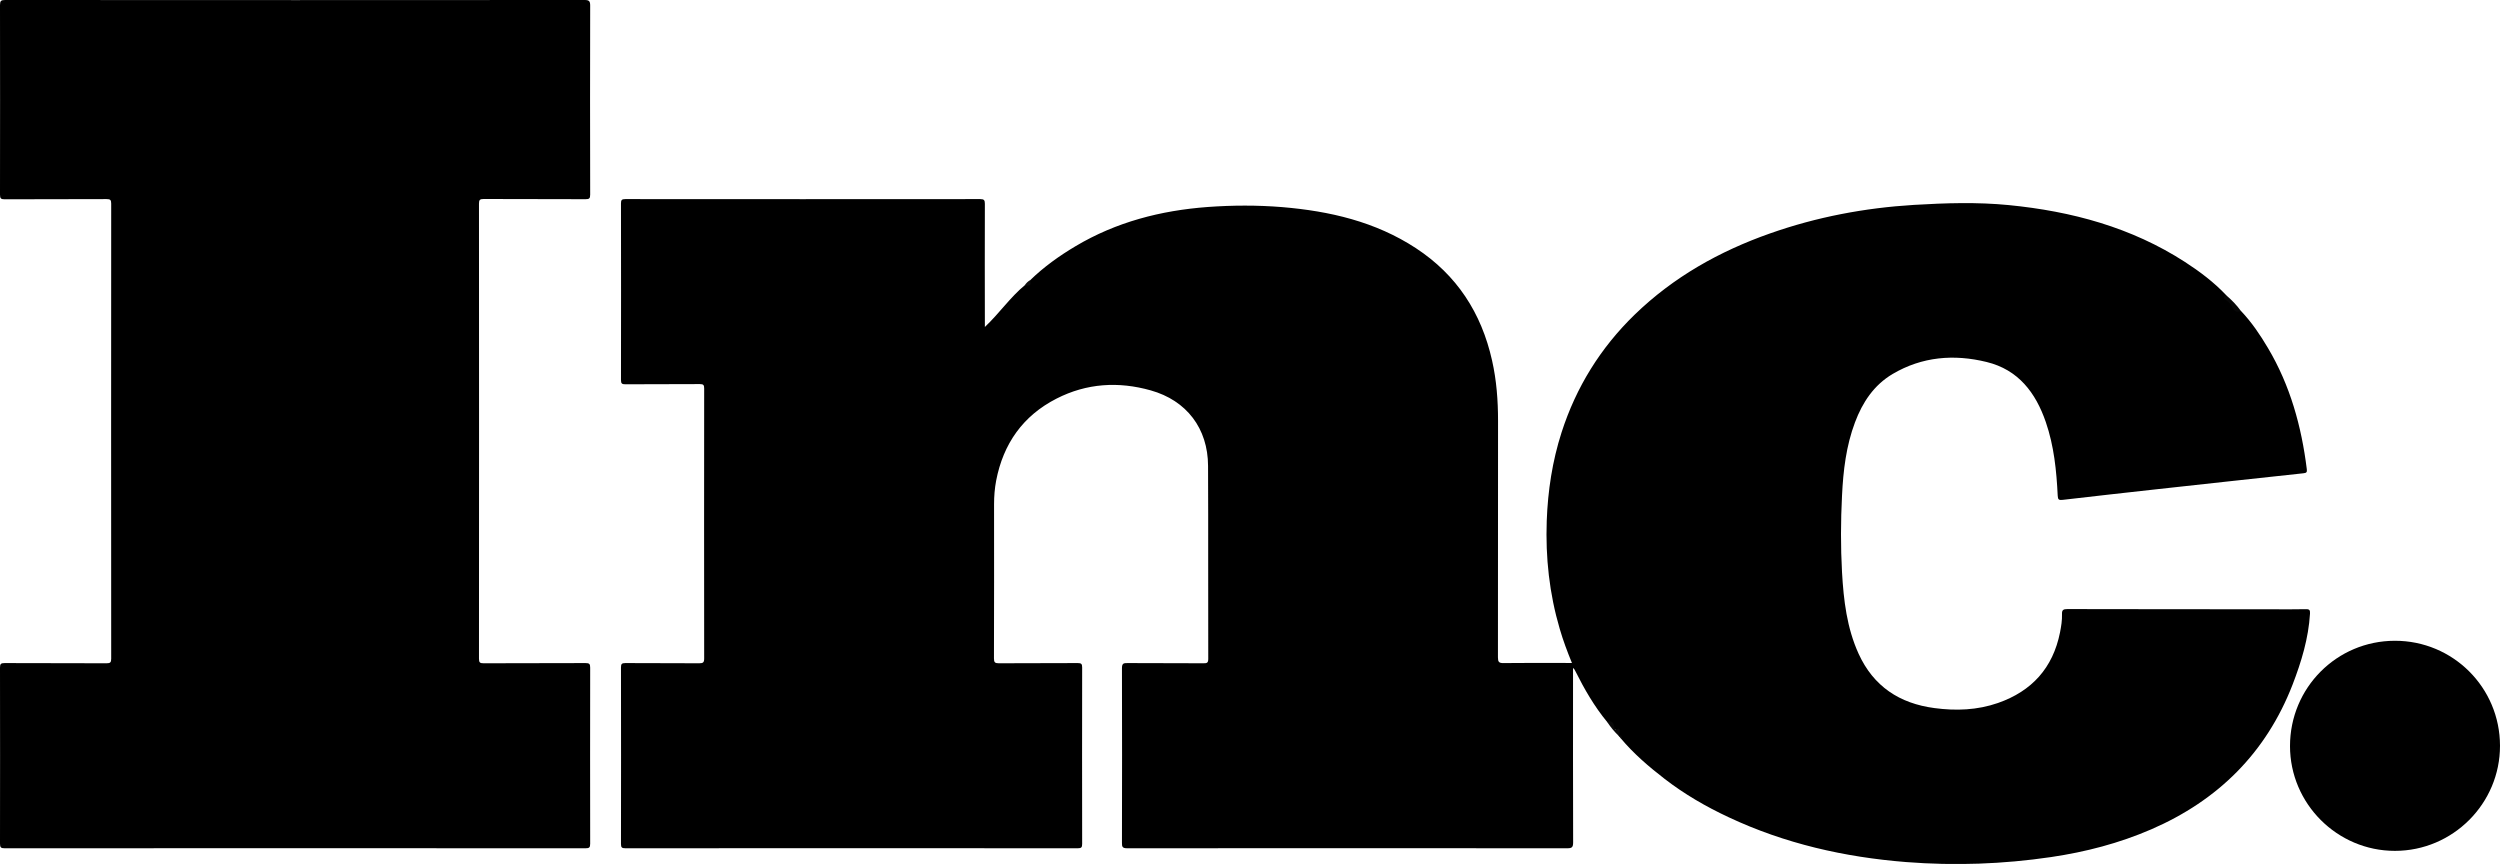<?xml version="1.0" encoding="UTF-8"?> <!-- Generator: Adobe Illustrator 21.0.0, SVG Export Plug-In . SVG Version: 6.00 Build 0) --> <svg xmlns="http://www.w3.org/2000/svg" xmlns:xlink="http://www.w3.org/1999/xlink" id="Слой_1" x="0px" y="0px" viewBox="0 0 2500.1 864" style="enable-background:new 0 0 2500.1 864;" xml:space="preserve"> <style type="text/css"> .st0{fill:#070707;} .st1{fill:#090909;} .st2{fill:#0D0D0D;} </style> <path d="M1607.3,722.1c-12.9-15.6-22.9-33-31.9-51c-0.5-1-1-2.1-2.3-3.1c0,1.7,0,3.4,0,5c0,56.5-0.1,113,0.1,169.5 c0,5-1.4,5.8-6,5.8c-146.7-0.1-293.3-0.1-440,0c-4.6,0-5.3-1.4-5.2-5.5c0.1-58.2,0.2-116.3,0-174.5c0-4.7,1.4-5.3,5.5-5.2 c25.3,0.2,50.7,0,76,0.2c3.3,0,4.8-0.2,4.8-4.4c-0.2-64.3,0.1-128.7-0.2-193c-0.1-37.4-21.4-65.4-57.3-75.5 c-32.3-9.1-64-7.2-94.2,8.2c-33.7,17.2-53.3,45.2-60.4,82c-1.5,7.9-2.1,15.8-2.1,23.8c0,51.3,0.1,102.7-0.1,154 c0,3.9,0.9,4.9,4.8,4.9c26.3-0.2,52.7,0,79-0.2c3.5,0,4.4,0.8,4.4,4.3c-0.1,58.8-0.1,117.7,0,176.5c0,3.5-0.8,4.4-4.3,4.4 c-150.8-0.1-301.7-0.1-452.5,0c-3.5,0-4.4-0.8-4.4-4.3c0.1-58.8,0.1-117.7,0-176.5c0-3.4,0.7-4.4,4.3-4.4c24.7,0.2,49.3,0,74,0.2 c3.8,0,4.9-0.8,4.9-4.8c-0.1-90-0.1-180,0-270c0-3.4-0.7-4.4-4.3-4.4c-24.8,0.2-49.7,0-74.5,0.2c-3.4,0-4.4-0.7-4.4-4.3 c0.1-58.8,0.1-117.7,0-176.5c0-3.4,0.7-4.4,4.3-4.4c118.3,0.1,236.7,0.1,355,0c3.8,0,4.6,1.1,4.6,4.7c-0.1,39.8-0.1,79.7,0,119.5 c0,0.8,0,1.6,0,3.7c14.6-13.8,25.4-29.8,40.1-41.9c3.3,0,4.5-2.2,5.2-4.9c13.7-13.3,29.1-24.3,45.4-34 c40.7-24.2,85.2-35.7,132.1-39.2c24.8-1.8,49.6-1.9,74.4,0.1c47.6,4,93.3,14.5,133.9,41.1c40.9,26.8,65.5,64.8,76.1,112.2 c4.5,19.9,6,40.1,6,60.5c-0.1,78.8,0,157.7-0.1,236.5c0,4.4,0.9,5.8,5.6,5.7c21.7-0.3,43.3-0.1,65-0.1c1,0,1.9,0,3.4,0 c-4.7-11.5-8.9-22.7-12.2-34.1c-10.4-35.3-14.3-71.4-13-108.1c1.1-30.1,5.6-59.6,14.8-88.3c14.6-45.4,39-84.7,73.2-117.9 c38.8-37.6,84.8-63.4,135.4-81.2c46.5-16.4,94.6-25.5,143.8-28.5c31.6-1.9,63.3-2.9,94.9,0.2c62.8,6.2,122.5,22.2,176.2,56.9 c14.8,9.6,28.9,20.2,41.1,33.1c-0.1,2,0.1,3.8,1.9,5.2c2.1,1.8,3.9,3.8,5.1,6.6c1.4,3.1,4.8,3.8,8,4.2c10.6,11.2,19.1,23.8,26.9,37 c22.2,37.4,33.5,78.3,38.8,121.1c0.4,3.1-0.4,3.8-3.5,4.1c-48.7,5.2-97.3,10.6-146,15.9c-31.6,3.5-63.2,7-94.8,10.7 c-3.7,0.4-4.6-0.3-4.8-4.2c-1.2-25-3.7-49.8-11.9-73.6c-10.1-29.4-27.5-52.4-59.2-60.1c-32.6-8-64.5-5.4-94,12 c-18.7,11.1-30.1,28.3-37.6,48.3c-8.9,23.6-11.8,48.4-13,73.4c-1.3,25.5-1.4,51,0,76.5c1.6,28,4.8,55.7,16.6,81.6 c14.9,32.6,40.9,49.7,75.8,54.3c21.5,2.9,42.9,2.1,63.6-5.1c33.8-11.8,54.9-35,62-70.5c1.2-6.1,2.2-12.2,2-18.3 c-0.2-4.3,1.4-5.1,5.4-5.1c68,0.2,136,0.1,204,0.2c11.5,0,23,0.2,34.5-0.1c3.7-0.1,4.3,1.1,4.1,4.5c-1.5,24.7-8.6,48-17.4,70.9 c-26.5,68.3-74.5,115.8-141.4,144.8c-32.1,13.9-65.6,22.6-100.1,27.7c-48.1,7.1-96.5,8.8-145,5c-61.6-4.9-121.2-18.4-177.4-44.8 c-22.7-10.6-44.3-23.1-64.1-38.4c-15.8-12.2-31-25.2-43.9-40.6c0.5-1.7-0.9-1.6-1.8-2l0,0c-0.8-2.8-0.6-6.1-4.5-7.1 c-0.7-0.2-1.1-1.3-1.1-2.1C1613.1,723.2,1610.3,722.6,1607.3,722.1z"></path> <path d="M295.6,0.1c96.3,0,192.7,0,289-0.1c4.5,0,5.6,1.1,5.6,5.6c-0.2,63-0.1,126,0,189c0,3.8-0.9,4.6-4.6,4.6 c-34-0.2-68,0-102-0.2c-3.8,0-4.6,1-4.6,4.7c0.1,151.7,0.1,303.3,0,455c0,3.8,0.9,4.6,4.6,4.6c34-0.2,68,0,102-0.2 c3.8,0,4.6,0.9,4.6,4.6c-0.1,58.7-0.1,117.3,0,176c0,3.8-0.9,4.6-4.6,4.6c-193.7-0.1-387.3-0.1-581,0c-3.7,0-4.6-0.9-4.6-4.6 c0.1-58.7,0.1-117.3,0-176c0-3.7,0.8-4.6,4.6-4.6c34,0.2,68,0,102,0.2c3.7,0,4.6-0.9,4.6-4.6c-0.1-151.7-0.1-303.3,0-455 c0-3.7-0.8-4.6-4.6-4.6c-34,0.2-68,0-102,0.2c-3.7,0-4.6-0.9-4.6-4.6C0.1,131.4,0.1,68.3,0,5.1C0,0.9,1,0,5.1,0 C102,0.1,198.8,0.1,295.6,0.1z"></path> <path d="M2394.9,640.8c58.1-0.1,105.1,46.7,105.2,104.9c0.1,57.9-47.2,105.2-105.1,105.2c-57.7,0-104.9-47.2-104.9-104.8 C2290.1,687.8,2336.8,640.9,2394.9,640.8z"></path> <path class="st0" d="M2241.1,311.1c-4.9,1.7-7.4-0.1-9.5-5.2c-1-2.4-3.5-4.4-5.7-5.9c-3.1-2.1-1.9-3.4,0.2-4.9 C2231.7,299.9,2236.8,305.1,2241.1,311.1z"></path> <path class="st1" d="M1607.3,722.1c3.5-1.6,5.6-0.3,6.8,3.3c0.5,1.4-0.5,5.7,3.9,3.5c1.3-0.7,1.6,0.3,1.5,1.5 c-0.2,1.9-0.3,3.9-0.4,5.8C1614.6,732,1610.7,727.2,1607.3,722.1z"></path> <path class="st2" d="M1030.1,280.2c1.1,5.3,0.4,6-5.2,4.9C1026.3,283.1,1028,281.4,1030.1,280.2z"></path> <path class="st1" d="M1619,736.2c1-0.1,1.9-2,2.8,0.5c0.7,1.7-0.1,1.4-1,1.6C1620.2,737.5,1619.6,736.9,1619,736.2z"></path> </svg> 